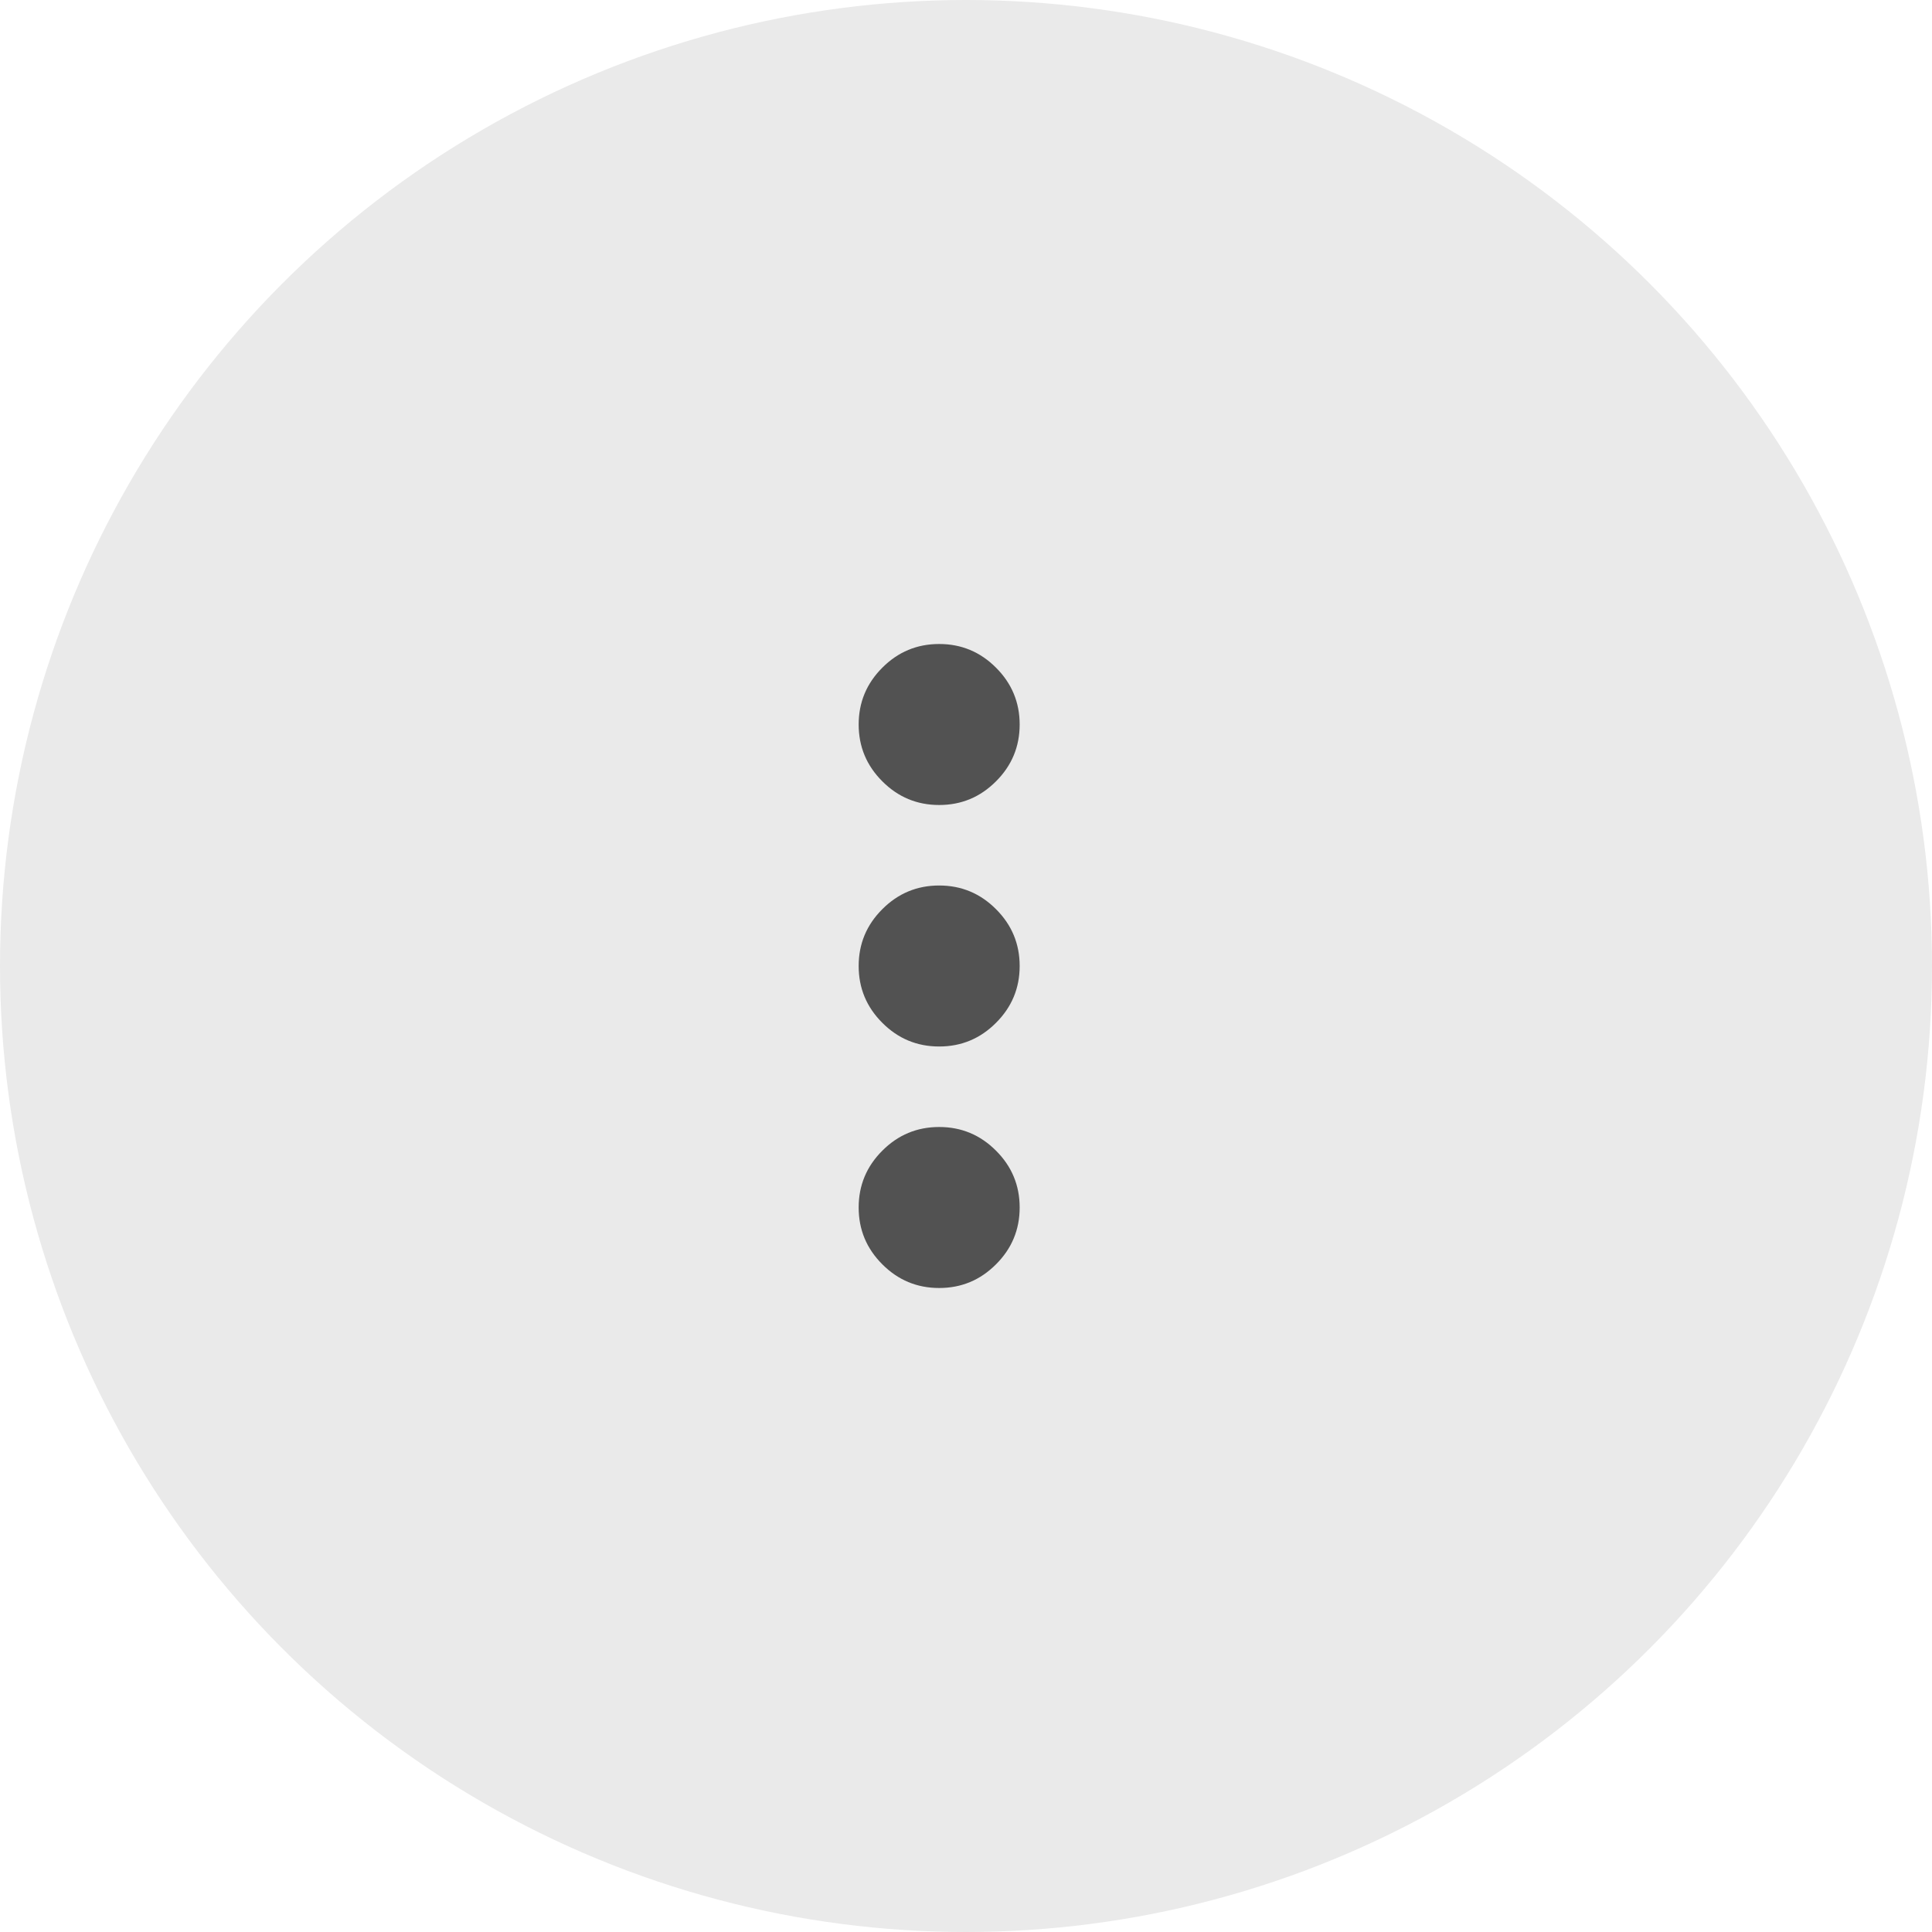 <svg width="36" height="36" viewBox="0 0 36 36" fill="none" xmlns="http://www.w3.org/2000/svg">
<circle cx="18" cy="18" r="18" fill="#EAEAEA"/>
<path d="M17.5 24C17.087 24 16.734 23.853 16.441 23.559C16.147 23.266 16 22.913 16 22.5C16 22.087 16.147 21.734 16.441 21.441C16.734 21.147 17.087 21 17.5 21C17.913 21 18.266 21.147 18.559 21.441C18.853 21.734 19 22.087 19 22.5C19 22.913 18.853 23.266 18.559 23.559C18.266 23.853 17.913 24 17.5 24ZM17.5 19.5C17.087 19.5 16.734 19.353 16.441 19.059C16.147 18.766 16 18.413 16 18C16 17.587 16.147 17.234 16.441 16.941C16.734 16.647 17.087 16.5 17.5 16.5C17.913 16.5 18.266 16.647 18.559 16.941C18.853 17.234 19 17.587 19 18C19 18.413 18.853 18.766 18.559 19.059C18.266 19.353 17.913 19.5 17.5 19.5ZM17.5 15C17.087 15 16.734 14.853 16.441 14.559C16.147 14.266 16 13.912 16 13.5C16 13.088 16.147 12.734 16.441 12.441C16.734 12.147 17.087 12 17.5 12C17.913 12 18.266 12.147 18.559 12.441C18.853 12.734 19 13.088 19 13.5C19 13.912 18.853 14.266 18.559 14.559C18.266 14.853 17.913 15 17.5 15Z" fill="#525252"/>
</svg>
